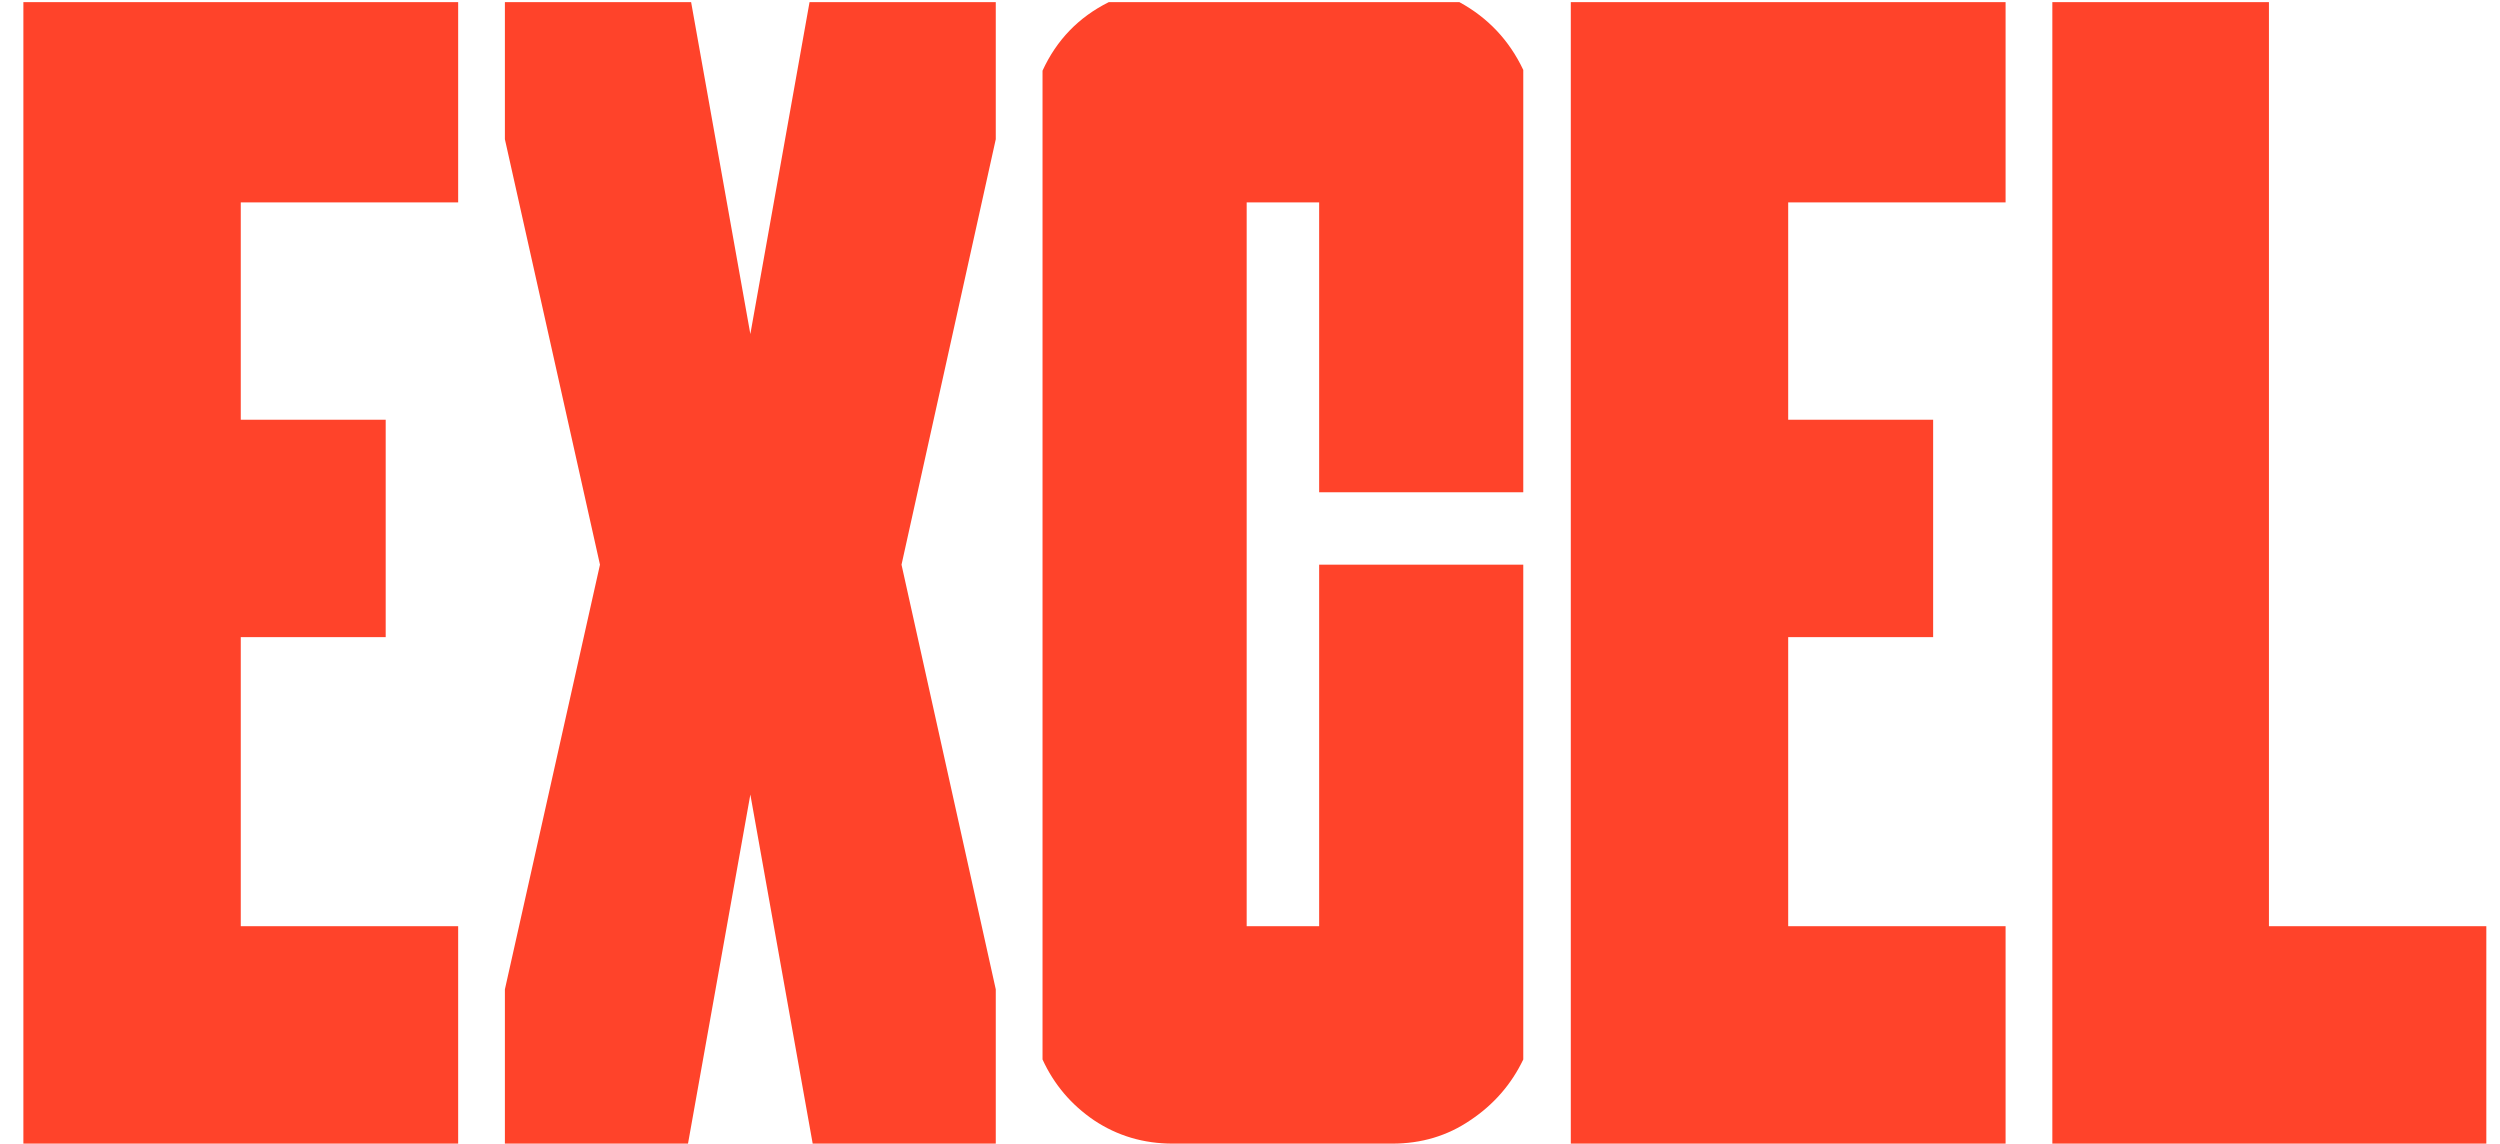 <?xml version="1.0" encoding="UTF-8"?> <svg xmlns="http://www.w3.org/2000/svg" width="94" height="43" viewBox="0 0 94 43" fill="none"><path d="M0.879 0.08H9.053H17.227V7.609H9.053V15.783H14.502V23.957H9.053V34.826H17.227V43H9.053H0.879V0.08ZM37.441 0.08V5.236L33.897 21.232L37.441 37.199V43H30.557L28.213 29.875L25.869 43H18.984V37.199L22.559 21.232L18.984 5.236V0.08H25.986L28.213 12.56L30.439 0.08H37.441ZM57.275 39.836C56.826 40.773 56.162 41.535 55.283 42.121C54.424 42.707 53.447 43 52.353 43H49.6H46.875H44.092C42.998 43 42.012 42.707 41.133 42.121C40.273 41.535 39.629 40.773 39.199 39.836V2.658C39.727 1.506 40.557 0.646 41.69 0.08H54.873C55.947 0.666 56.748 1.516 57.275 2.629V18.508H49.6V7.609H46.875V34.826H49.6V21.232H57.275V39.836ZM59.062 0.08H67.236H75.41V7.609H67.236V15.783H72.686V23.957H67.236V34.826H75.41V43H67.236H59.062V0.08ZM85.312 0.08V34.826H93.486V43H85.312H77.168V0.08H85.312Z" fill="#FF432A"></path></svg> 